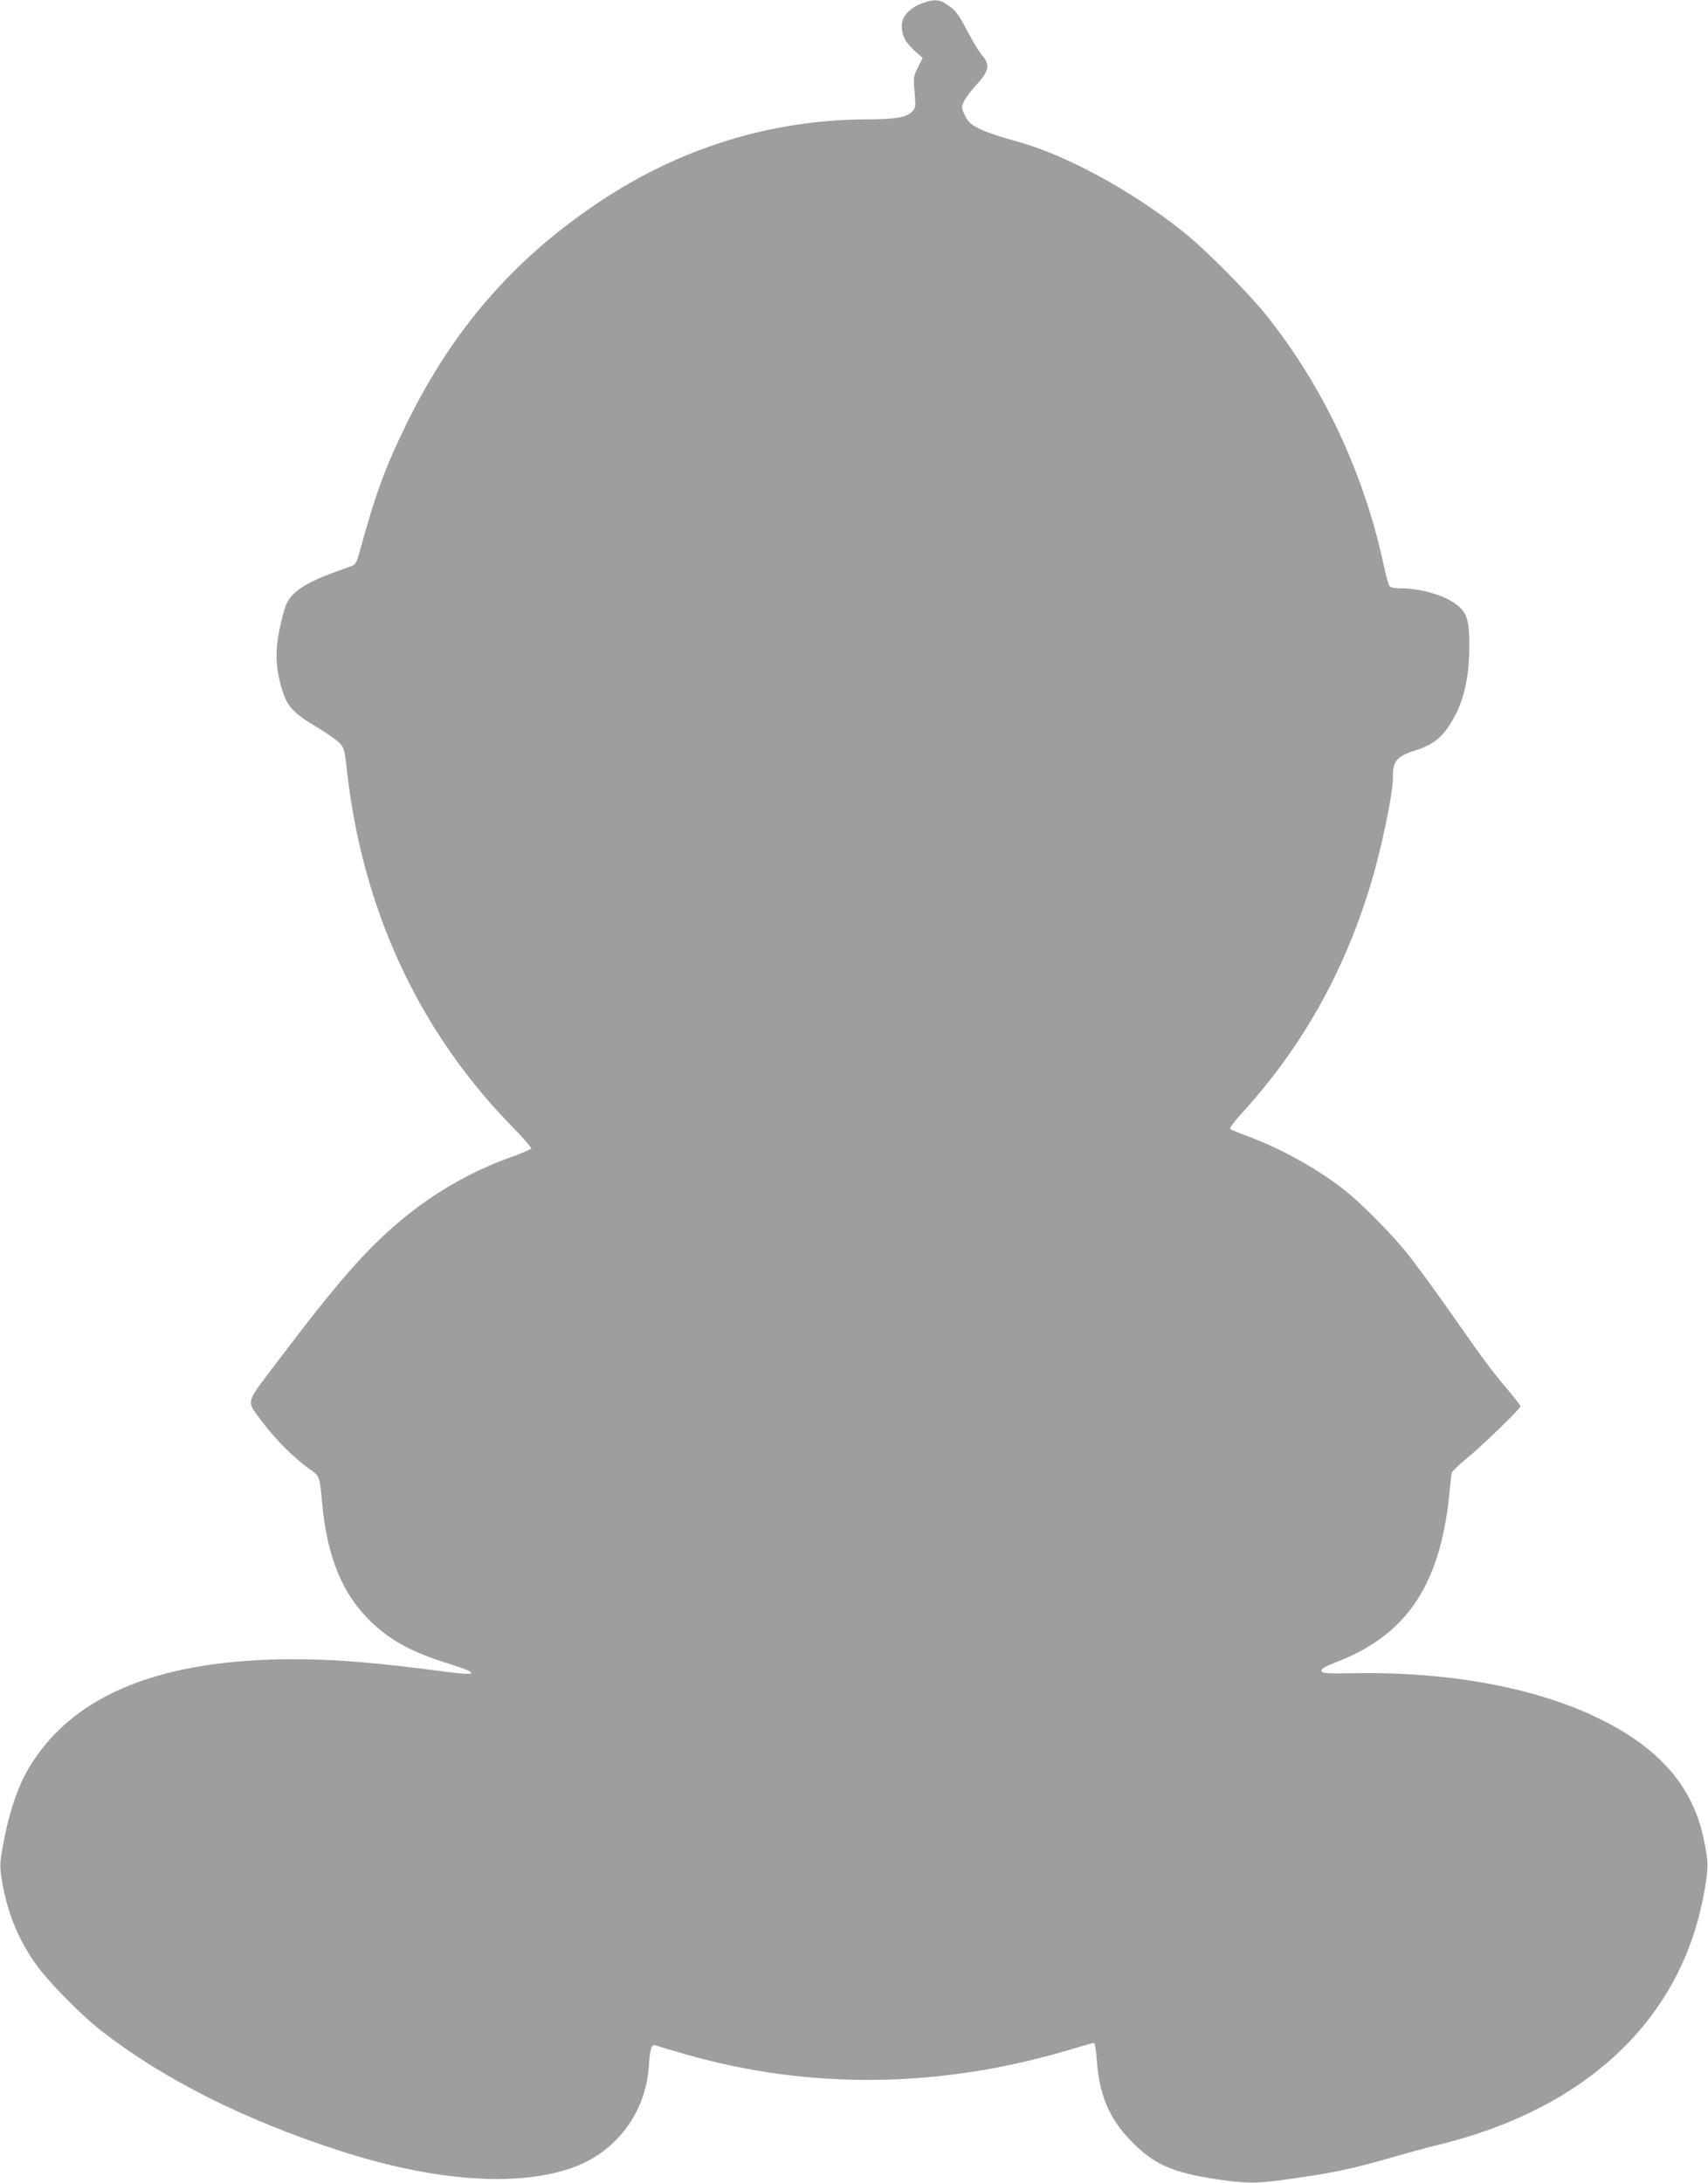 <?xml version="1.0" standalone="no"?>
<!DOCTYPE svg PUBLIC "-//W3C//DTD SVG 20010904//EN"
 "http://www.w3.org/TR/2001/REC-SVG-20010904/DTD/svg10.dtd">
<svg version="1.0" xmlns="http://www.w3.org/2000/svg"
 width="1002pt" height="1280pt" viewBox="0 0 1002 1280"
 preserveAspectRatio="xMidYMid meet">
<g transform="translate(0,1280) scale(0.1,-0.1)"
fill="#9e9e9e" stroke="none">
<path d="M5405 12779 c-71 -28 -115 -77 -115 -130 0 -56 24 -102 78 -149 l45
-40 -28 -55 c-25 -50 -27 -61 -21 -127 9 -108 9 -109 -15 -134 -30 -32 -98
-44 -257 -44 -564 -1 -1098 -165 -1576 -484 -501 -334 -858 -745 -1131 -1301
-127 -260 -181 -407 -281 -771 -8 -31 -21 -55 -31 -59 -10 -4 -59 -22 -109
-40 -173 -63 -252 -116 -285 -190 -10 -22 -27 -87 -39 -145 -27 -128 -23 -227
13 -349 32 -104 64 -140 204 -224 56 -33 116 -75 133 -92 29 -30 31 -39 45
-161 91 -816 419 -1525 964 -2085 67 -68 119 -128 117 -134 -2 -5 -59 -30
-127 -54 -227 -81 -448 -209 -639 -369 -204 -171 -372 -363 -725 -830 -192
-255 -183 -219 -85 -352 74 -99 188 -213 272 -272 65 -46 62 -38 78 -203 29
-318 120 -536 288 -697 119 -113 242 -179 472 -250 159 -50 152 -66 -16 -44
-415 55 -661 76 -907 76 -776 0 -1283 -202 -1544 -615 -74 -117 -127 -269
-164 -469 -20 -107 -21 -128 -10 -199 29 -188 90 -344 193 -494 71 -104 265
-302 391 -401 367 -286 843 -525 1408 -707 545 -175 1023 -211 1348 -100 263
89 441 324 458 605 6 99 15 125 42 115 9 -4 84 -26 166 -50 742 -213 1511
-202 2281 31 62 19 117 34 122 34 5 0 12 -44 16 -97 14 -210 74 -349 206 -483
131 -133 240 -181 500 -220 158 -24 229 -25 375 -5 309 42 403 62 670 139 83
24 193 54 245 66 52 12 151 40 220 62 750 242 1224 740 1346 1413 28 154 28
181 0 315 -63 310 -256 535 -609 709 -369 182 -874 277 -1427 269 -183 -3
-205 -1 -208 13 -2 12 20 26 90 53 322 125 508 329 602 661 29 103 52 234 61
350 4 44 9 88 11 97 3 10 40 46 82 80 86 69 322 297 322 311 0 5 -33 48 -73
95 -100 119 -138 170 -332 447 -92 132 -209 292 -260 355 -98 122 -280 305
-380 381 -156 120 -363 234 -550 304 -55 20 -104 40 -108 45 -5 4 24 43 63 86
342 374 585 795 744 1293 72 221 150 588 148 691 -2 86 25 116 133 150 81 26
131 58 173 112 97 126 141 282 142 497 0 154 -14 199 -76 246 -72 55 -211 95
-329 95 -31 0 -57 5 -63 13 -6 7 -21 58 -32 112 -115 542 -353 1051 -686 1470
-111 139 -368 398 -499 501 -311 246 -702 456 -989 530 -72 19 -160 49 -196
67 -55 27 -69 39 -88 78 -22 44 -22 49 -8 82 8 20 42 65 75 101 73 78 80 116
34 170 -16 17 -52 76 -81 131 -61 115 -75 134 -127 169 -44 31 -80 32 -150 5z"/>
</g>
</svg>
